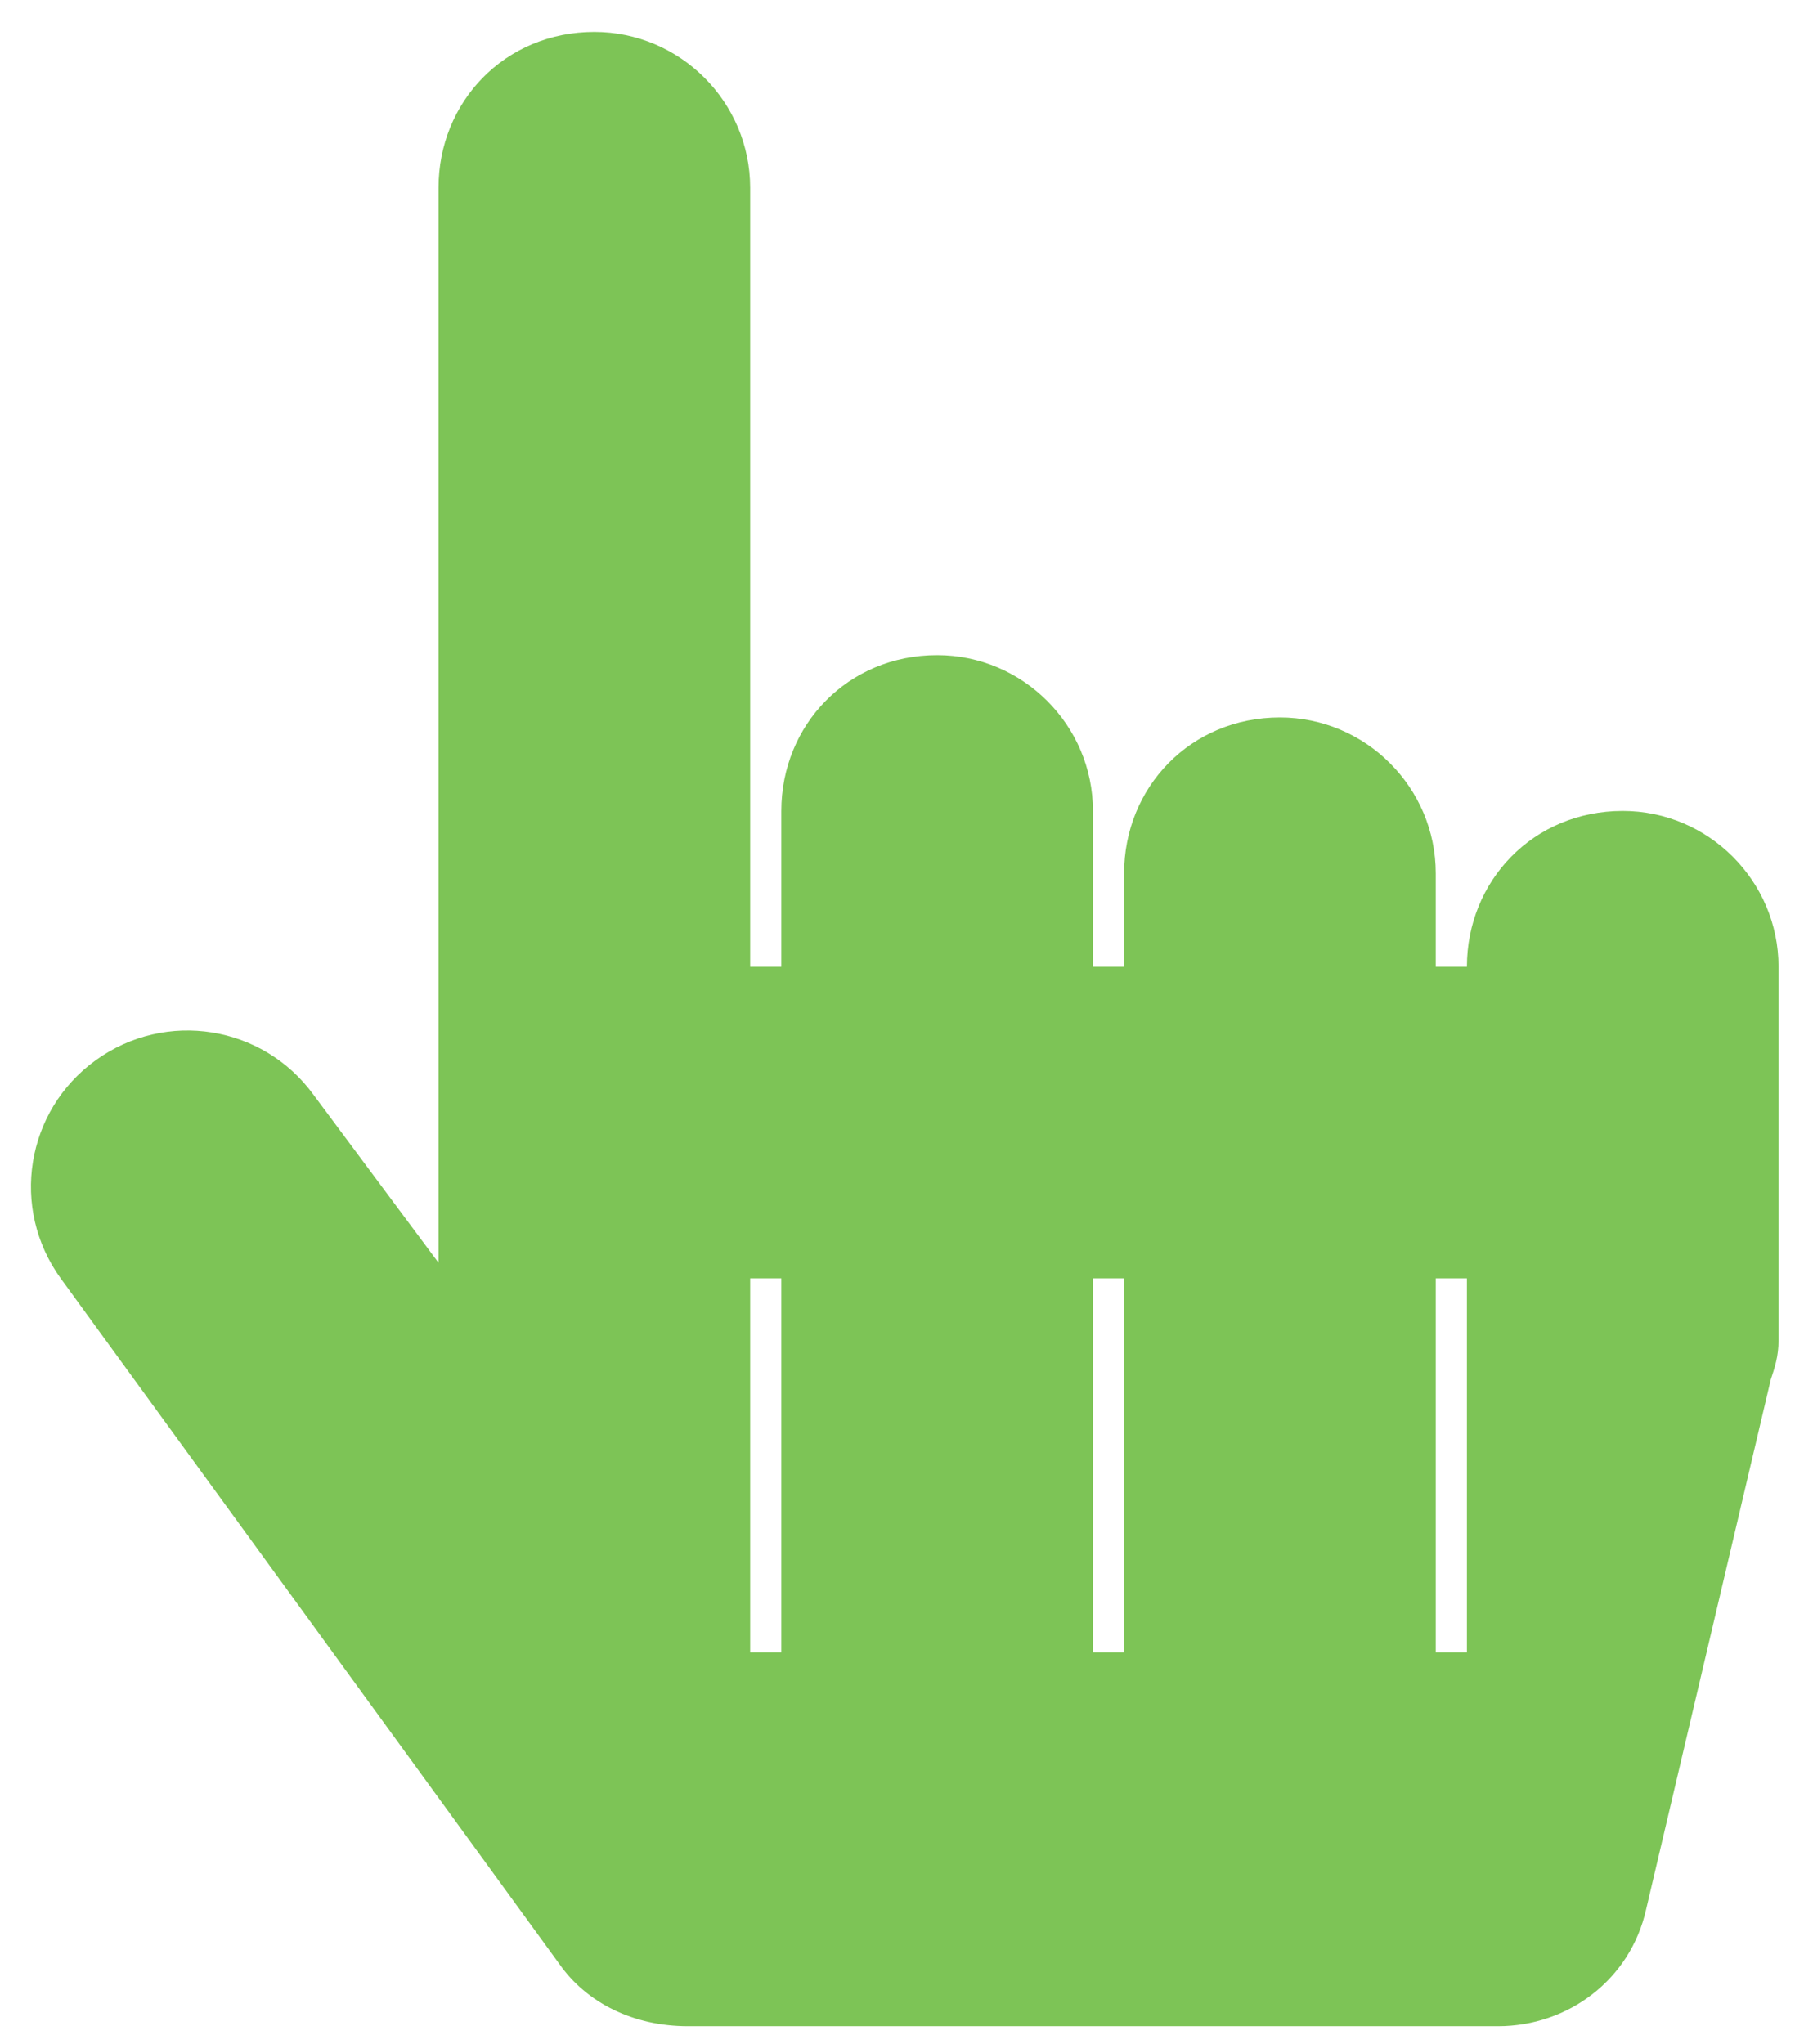 <svg width="36" height="41" viewBox="0 0 36 41" fill="none" xmlns="http://www.w3.org/2000/svg">
<path opacity="0.9" d="M35.67 19.39V26.89C35.67 27.203 35.592 27.437 35.514 27.671L33.014 38.296C32.701 39.703 31.451 40.64 30.045 40.64H13.795C12.701 40.64 11.764 40.171 11.217 39.39L1.217 25.64C0.201 24.234 0.514 22.281 1.92 21.265C3.326 20.249 5.279 20.562 6.295 21.968L8.795 25.328V3.765C8.795 2.046 10.123 0.64 11.92 0.64C13.639 0.64 15.045 2.046 15.045 3.765V19.39H15.67V16.265C15.67 14.546 16.998 13.14 18.795 13.14C20.514 13.14 21.92 14.546 21.92 16.265V19.39H22.545V17.515C22.545 15.796 23.873 14.39 25.67 14.39C27.389 14.39 28.795 15.796 28.795 17.515V19.39H29.42C29.42 17.671 30.748 16.265 32.545 16.265C34.264 16.265 35.67 17.671 35.67 19.39ZM15.67 25.64H15.045V33.14H15.67V25.64ZM22.545 25.64H21.92V33.14H22.545V25.64ZM29.42 25.64H28.795V33.14H29.42V25.64Z" fill="#6FBE44"/>
</svg>
